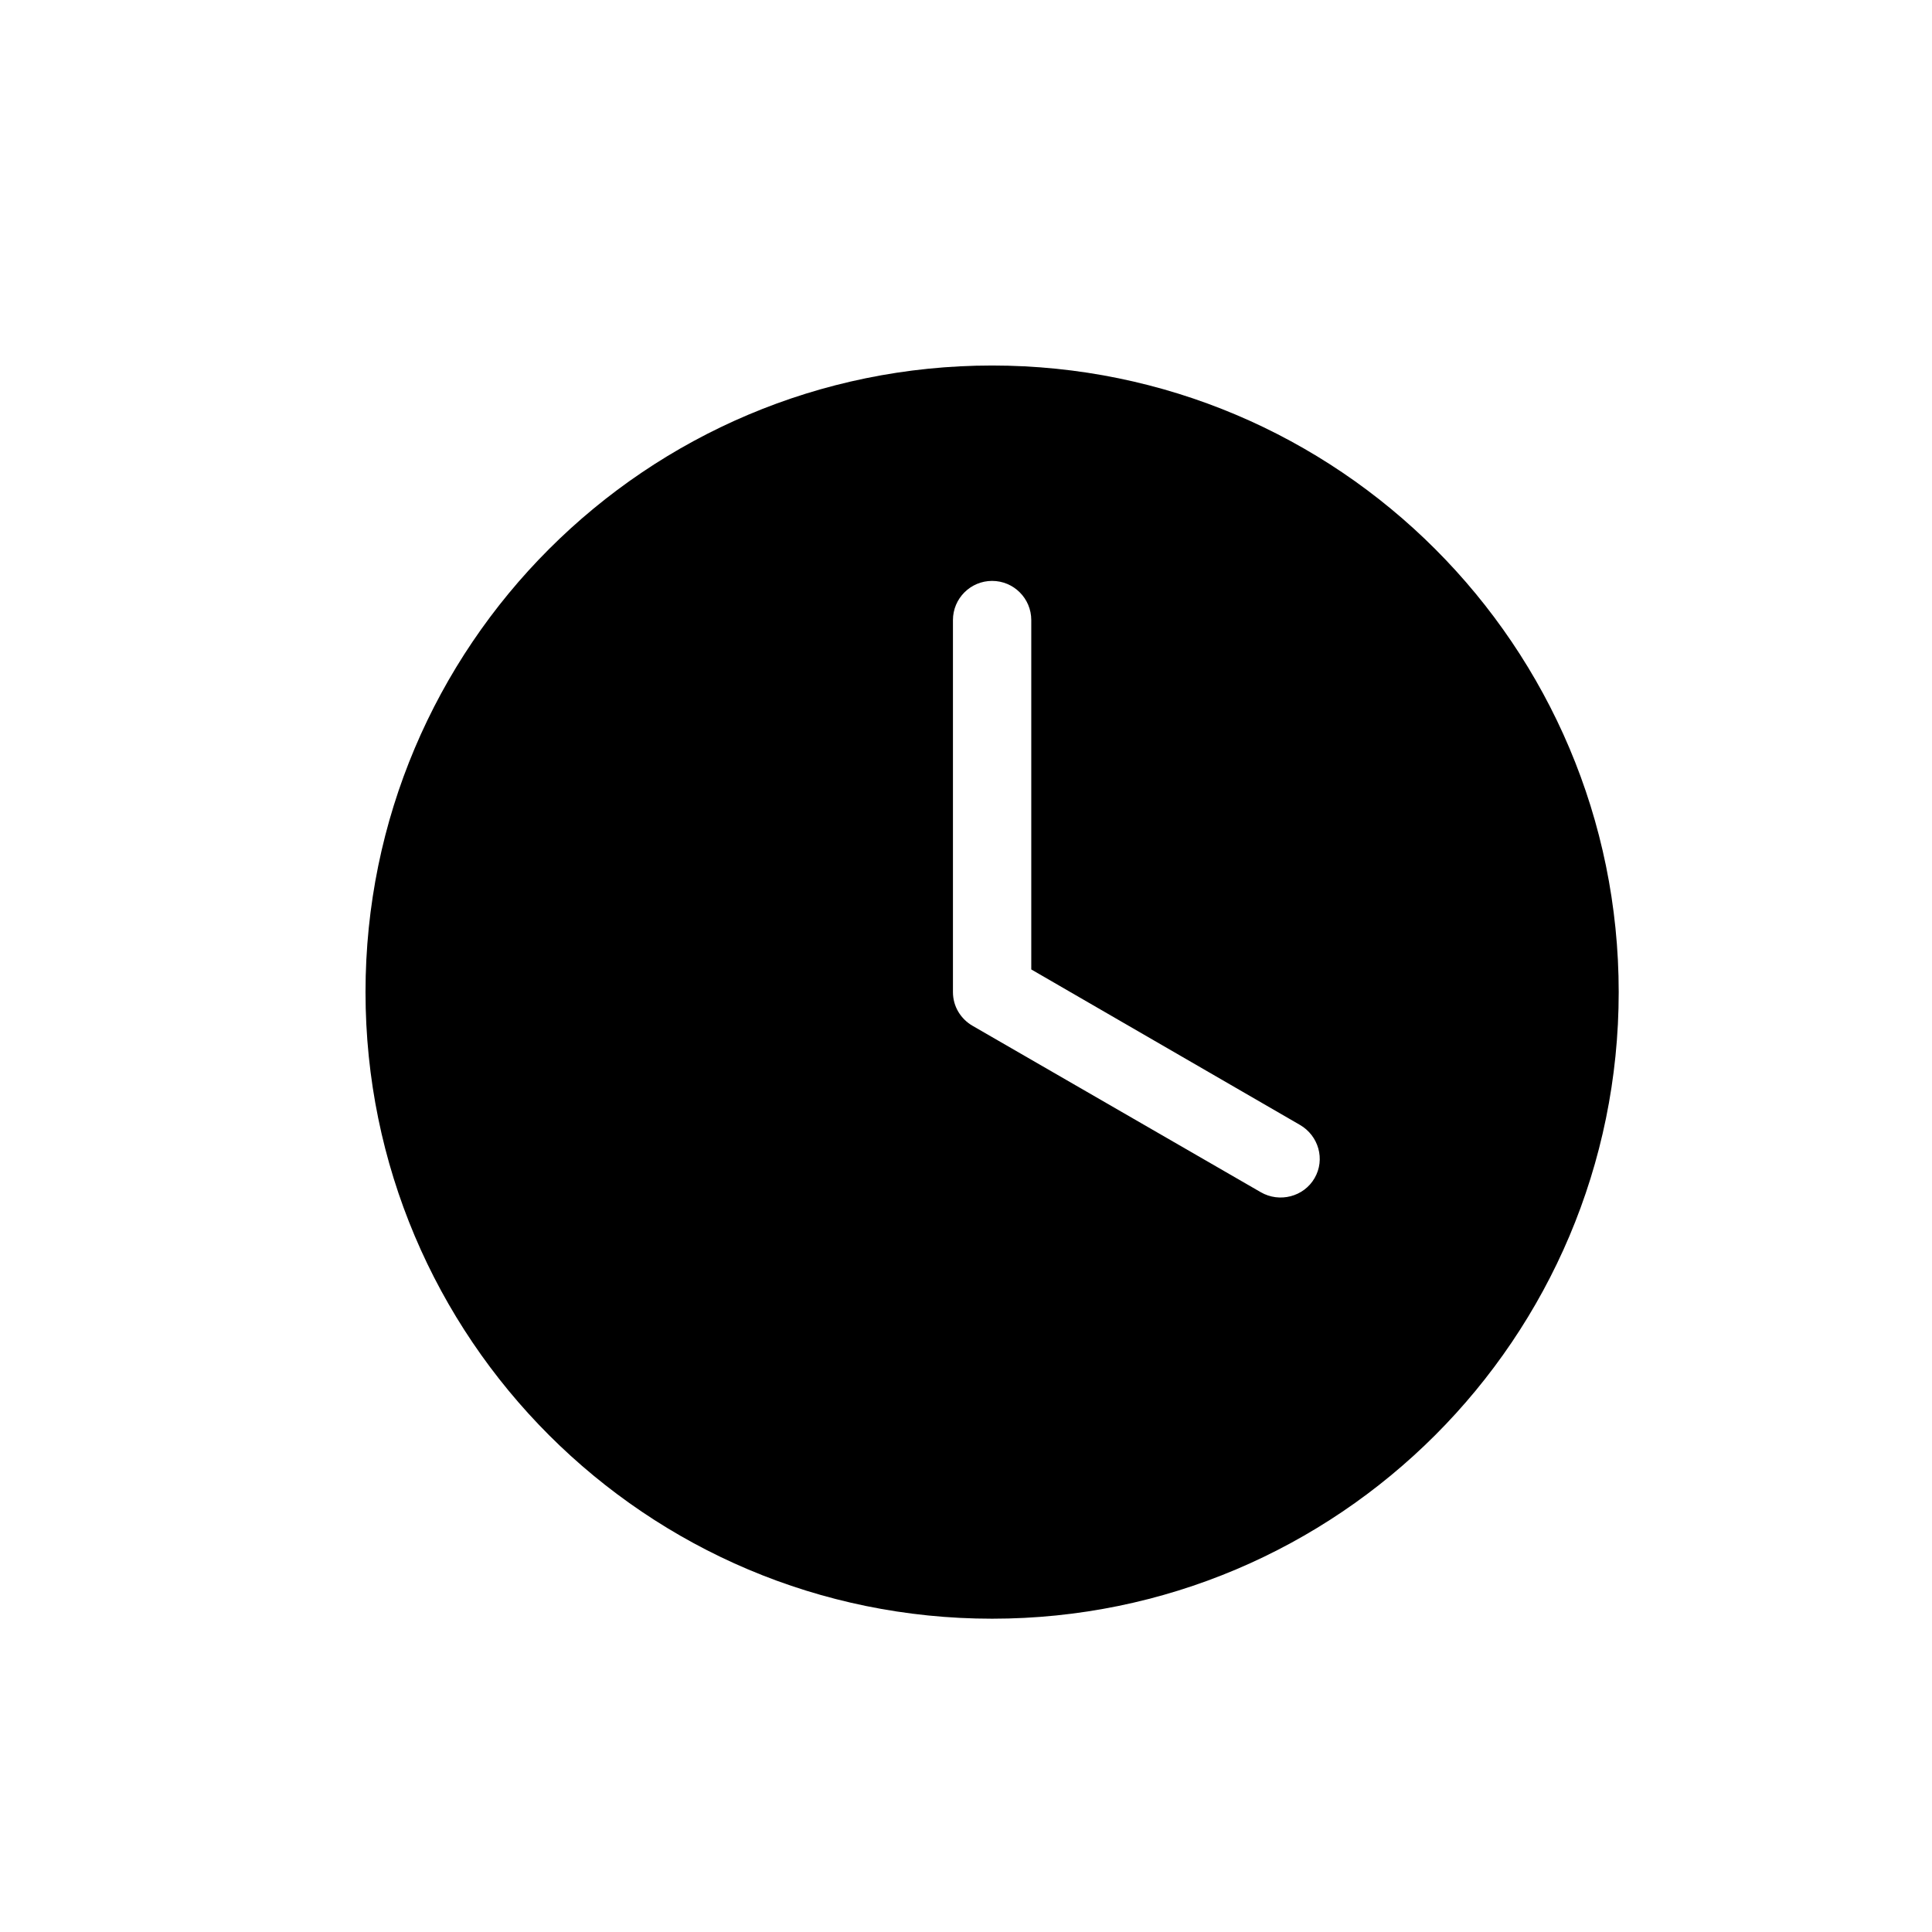 <?xml version="1.0" encoding="UTF-8"?> <svg xmlns="http://www.w3.org/2000/svg" width="37" height="37" viewBox="0 0 37 37" fill="none"> <path d="M19 7C12.373 7 7 12.373 7 19C7 25.627 12.373 31 19 31C25.627 31 31 25.627 31 19C31 12.373 25.627 7 19 7ZM19 11.125C19.414 11.125 19.75 11.461 19.75 11.875V18.566L24.895 21.543C25.253 21.75 25.383 22.204 25.176 22.562C24.969 22.921 24.503 23.039 24.145 22.832C22.307 21.77 20.457 20.702 18.625 19.645C18.401 19.515 18.25 19.277 18.25 19V11.875C18.25 11.461 18.586 11.125 19 11.125Z" fill="black"></path> </svg> 